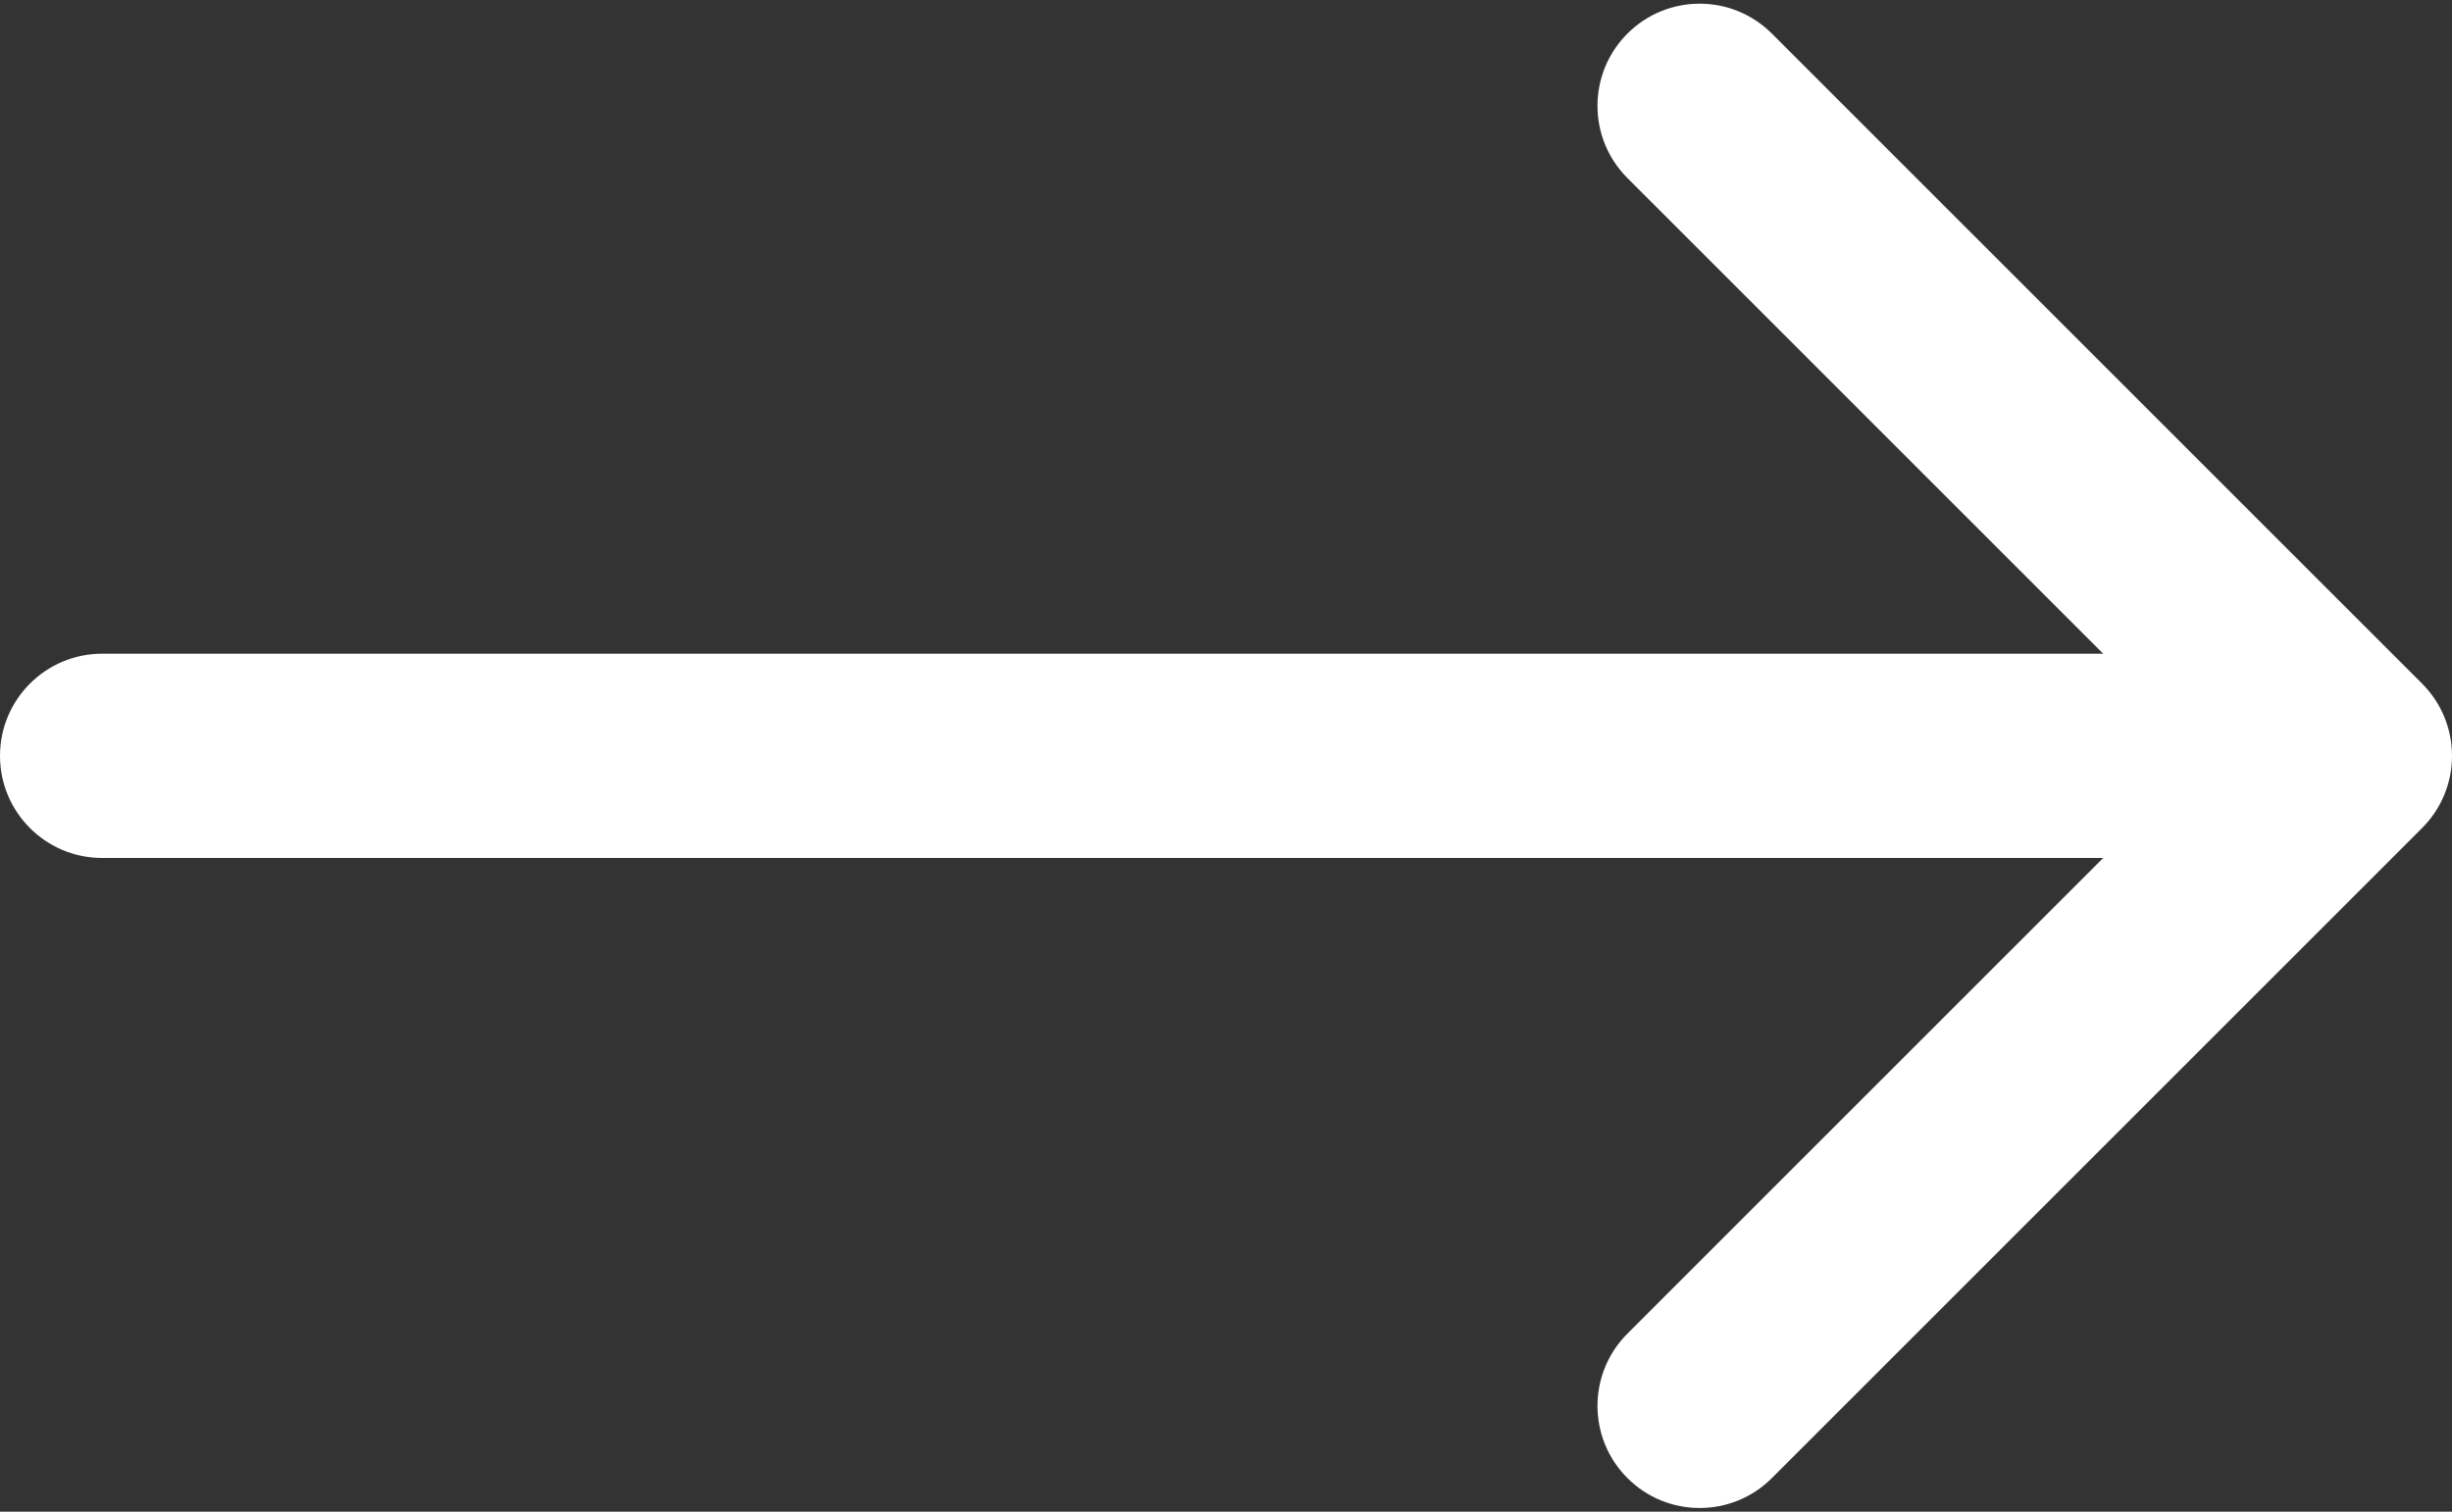 <?xml version="1.0" encoding="UTF-8"?> <svg xmlns="http://www.w3.org/2000/svg" width="120" height="74" viewBox="0 0 120 74" fill="none"><rect x="0" y="0" width="120" height="74" fill="#333333" stroke="none"/><path fill-rule="evenodd" clip-rule="evenodd" d="M86.716 1.645L118.536 33.464C120.488 35.417 120.488 38.583 118.536 40.535L86.716 72.355C84.763 74.308 81.597 74.308 79.645 72.355C77.692 70.403 77.692 67.237 79.645 65.284L102.929 42L5 42C2.239 42 3.4603e-06 39.761 3.21889e-06 37C2.97748e-06 34.239 2.239 32 5 32L102.929 32L79.645 8.716C77.692 6.763 77.692 3.597 79.645 1.645C81.597 -0.308 84.763 -0.308 86.716 1.645Z" fill="white"></path></svg> 